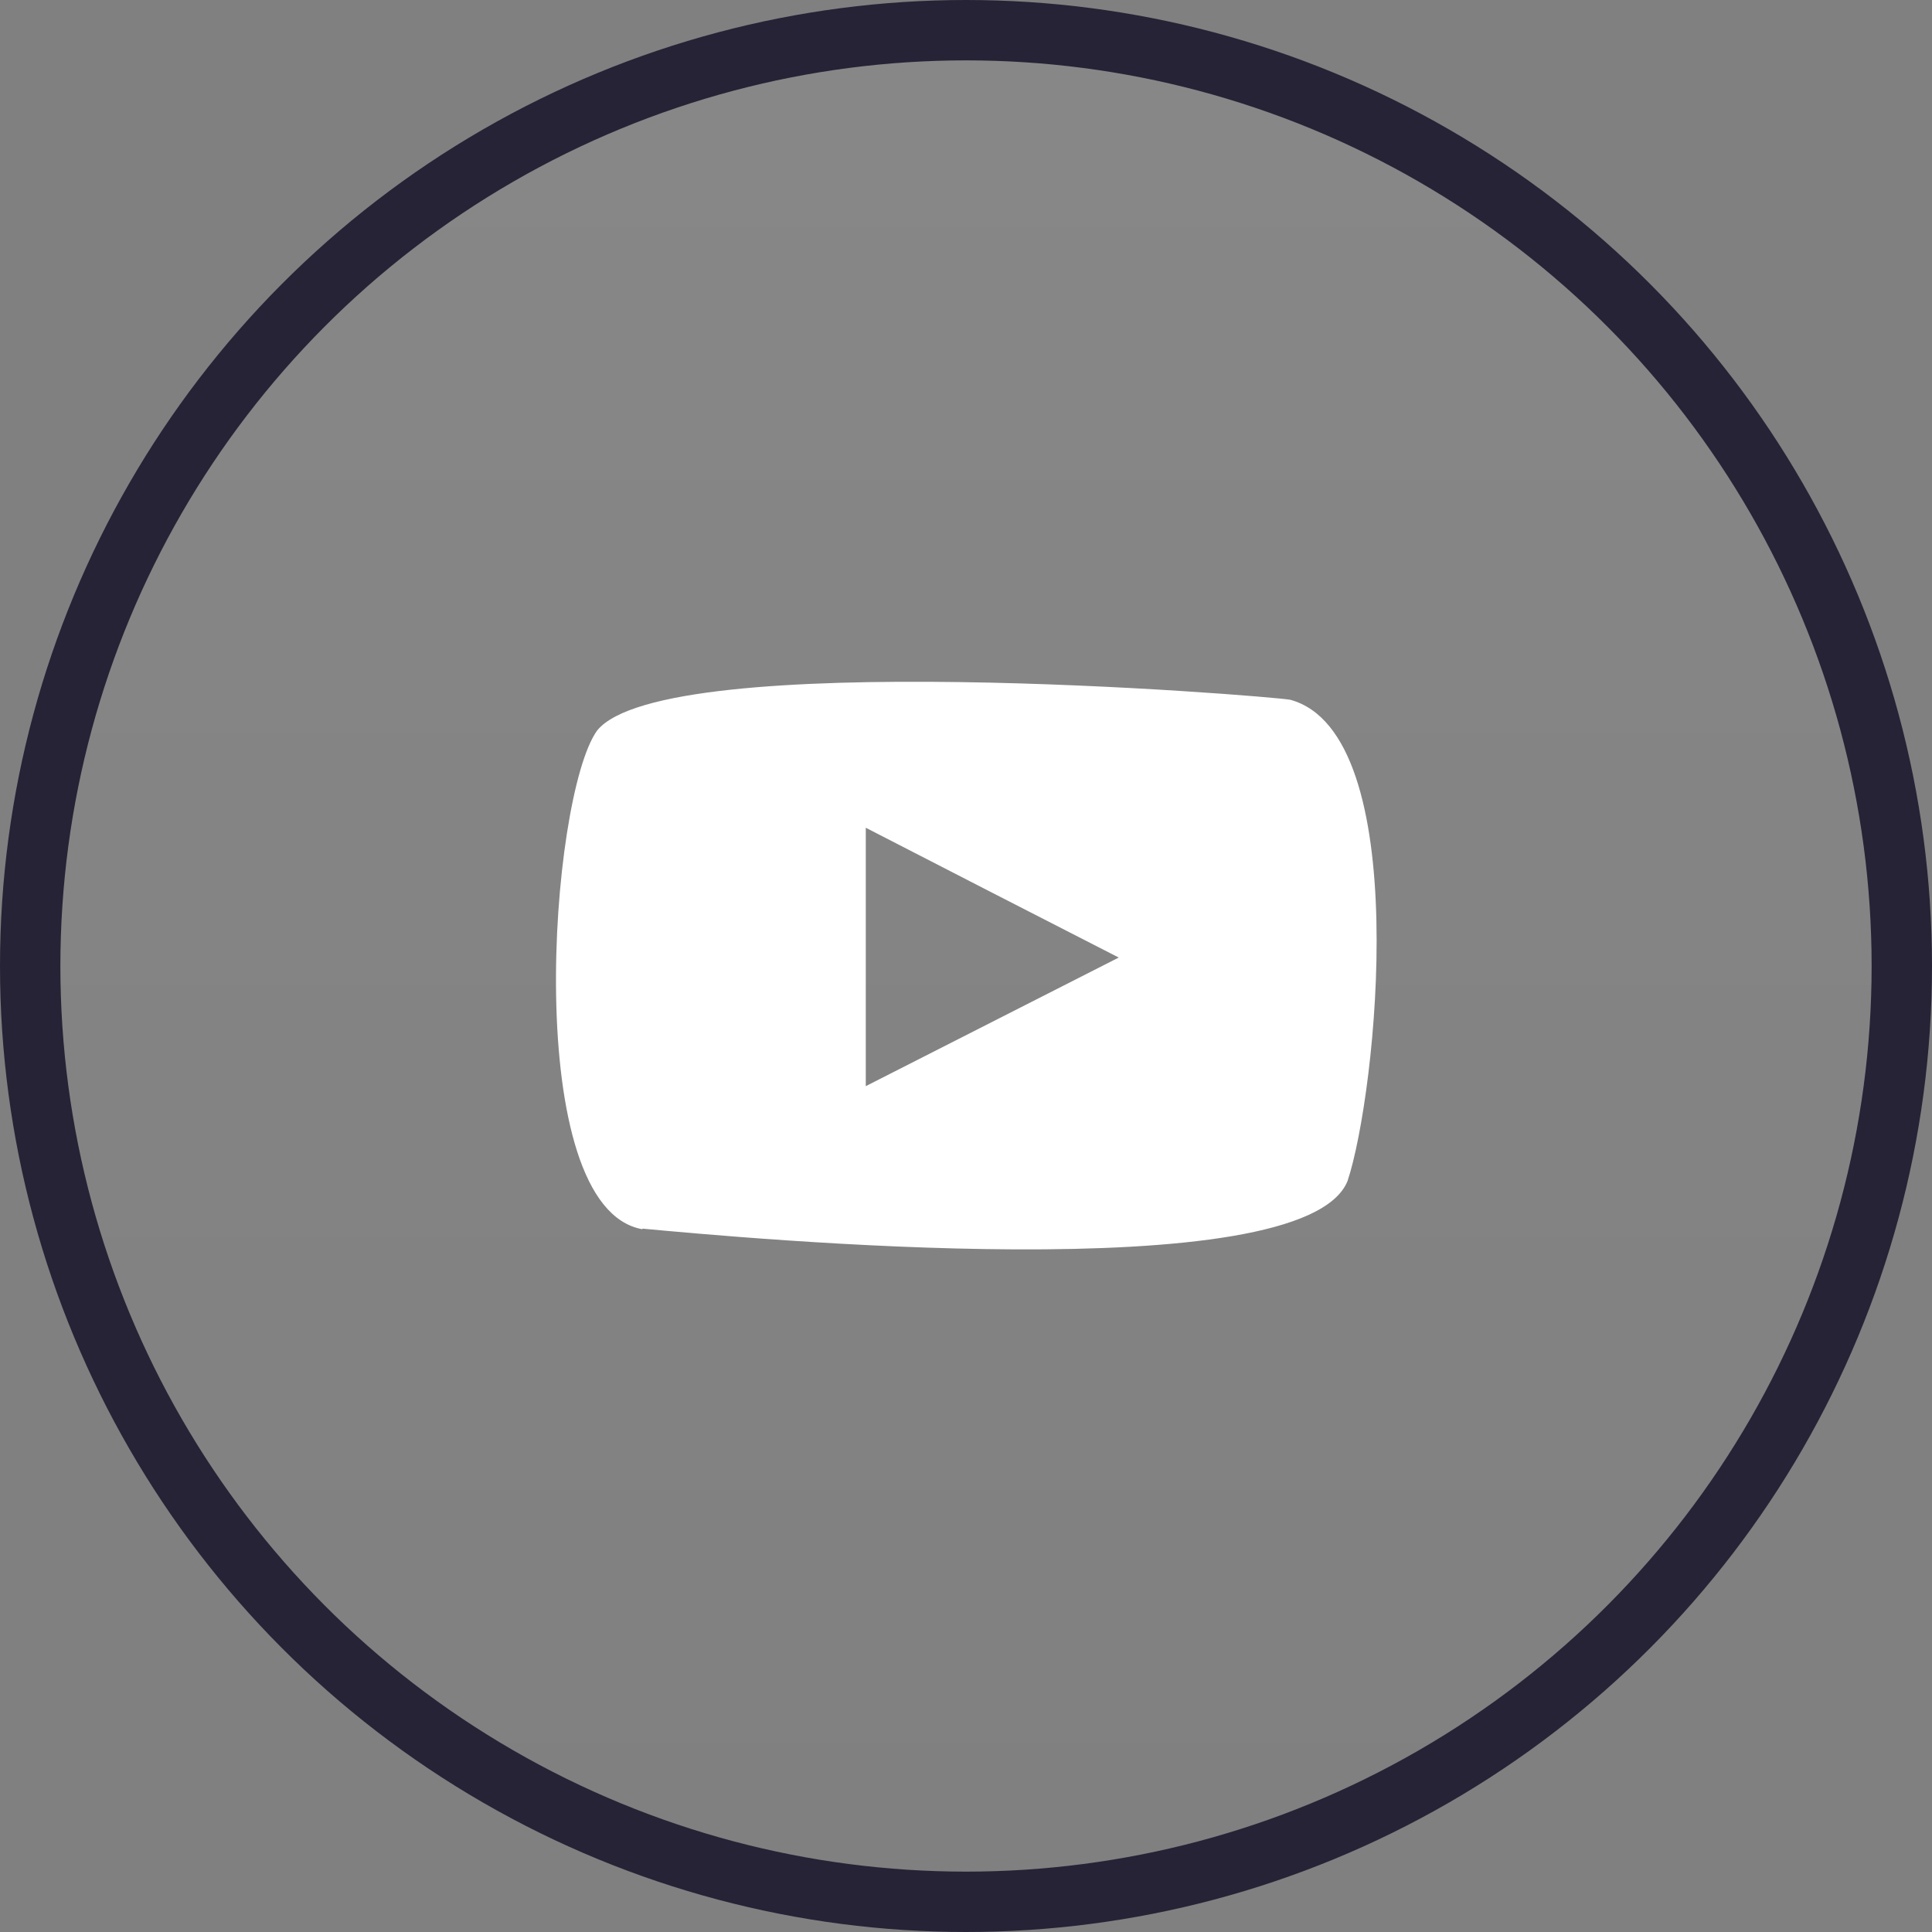 <?xml version="1.0" encoding="UTF-8"?>
<svg id="Layer_1" xmlns="http://www.w3.org/2000/svg" version="1.1" xmlns:xlink="http://www.w3.org/1999/xlink" viewBox="0 0 32 32">
  <rect x="0" y="0" width="32" height="32" fill="#808080" stroke="none"/>
  <!-- Generator: Adobe Illustrator 29.8.1, SVG Export Plug-In . SVG Version: 2.1.1 Build 2)  -->
  <defs>
    <style>
      .st0 {
        fill: #fff;
        fill-rule: evenodd;
      }

      .st1 {
        fill: none;
      }

      .st2 {
        fill: url(#linear-gradient);
        fill-opacity: .06;
        stroke: #262336;
      }

      .st3 {
        clip-path: url(#clippath);
      }
    </style>
    <linearGradient id="linear-gradient" x1="16" y1="34" x2="16" y2="2" gradientTransform="translate(0 34) scale(1 -1)" gradientUnits="userSpaceOnUse">
      <stop offset="0" stop-color="#fff"/>
      <stop offset="1" stop-color="#fff" stop-opacity="0"/>
    </linearGradient>
    <clipPath id="clippath">
      <rect class="st1" x="8" y="8" width="16" height="16"/>
    </clipPath>
  </defs>
  <circle class="st2" cx="16" cy="16" r="15.5"/>
  <g class="st3">
    <path class="st0" d="M10.64,20.36c-2.02-.36-1.54-7.16-.75-8.26,1.12-1.39,11.06-.58,11.48-.51,2.06.56,1.43,6.53.95,7.97-.73,1.82-10.05.94-11.68.79ZM14.34,17.99c1.4-.71,2.79-1.42,4.19-2.13-1.41-.72-2.79-1.43-4.19-2.15v4.28Z"/>
  </g>
</svg>
